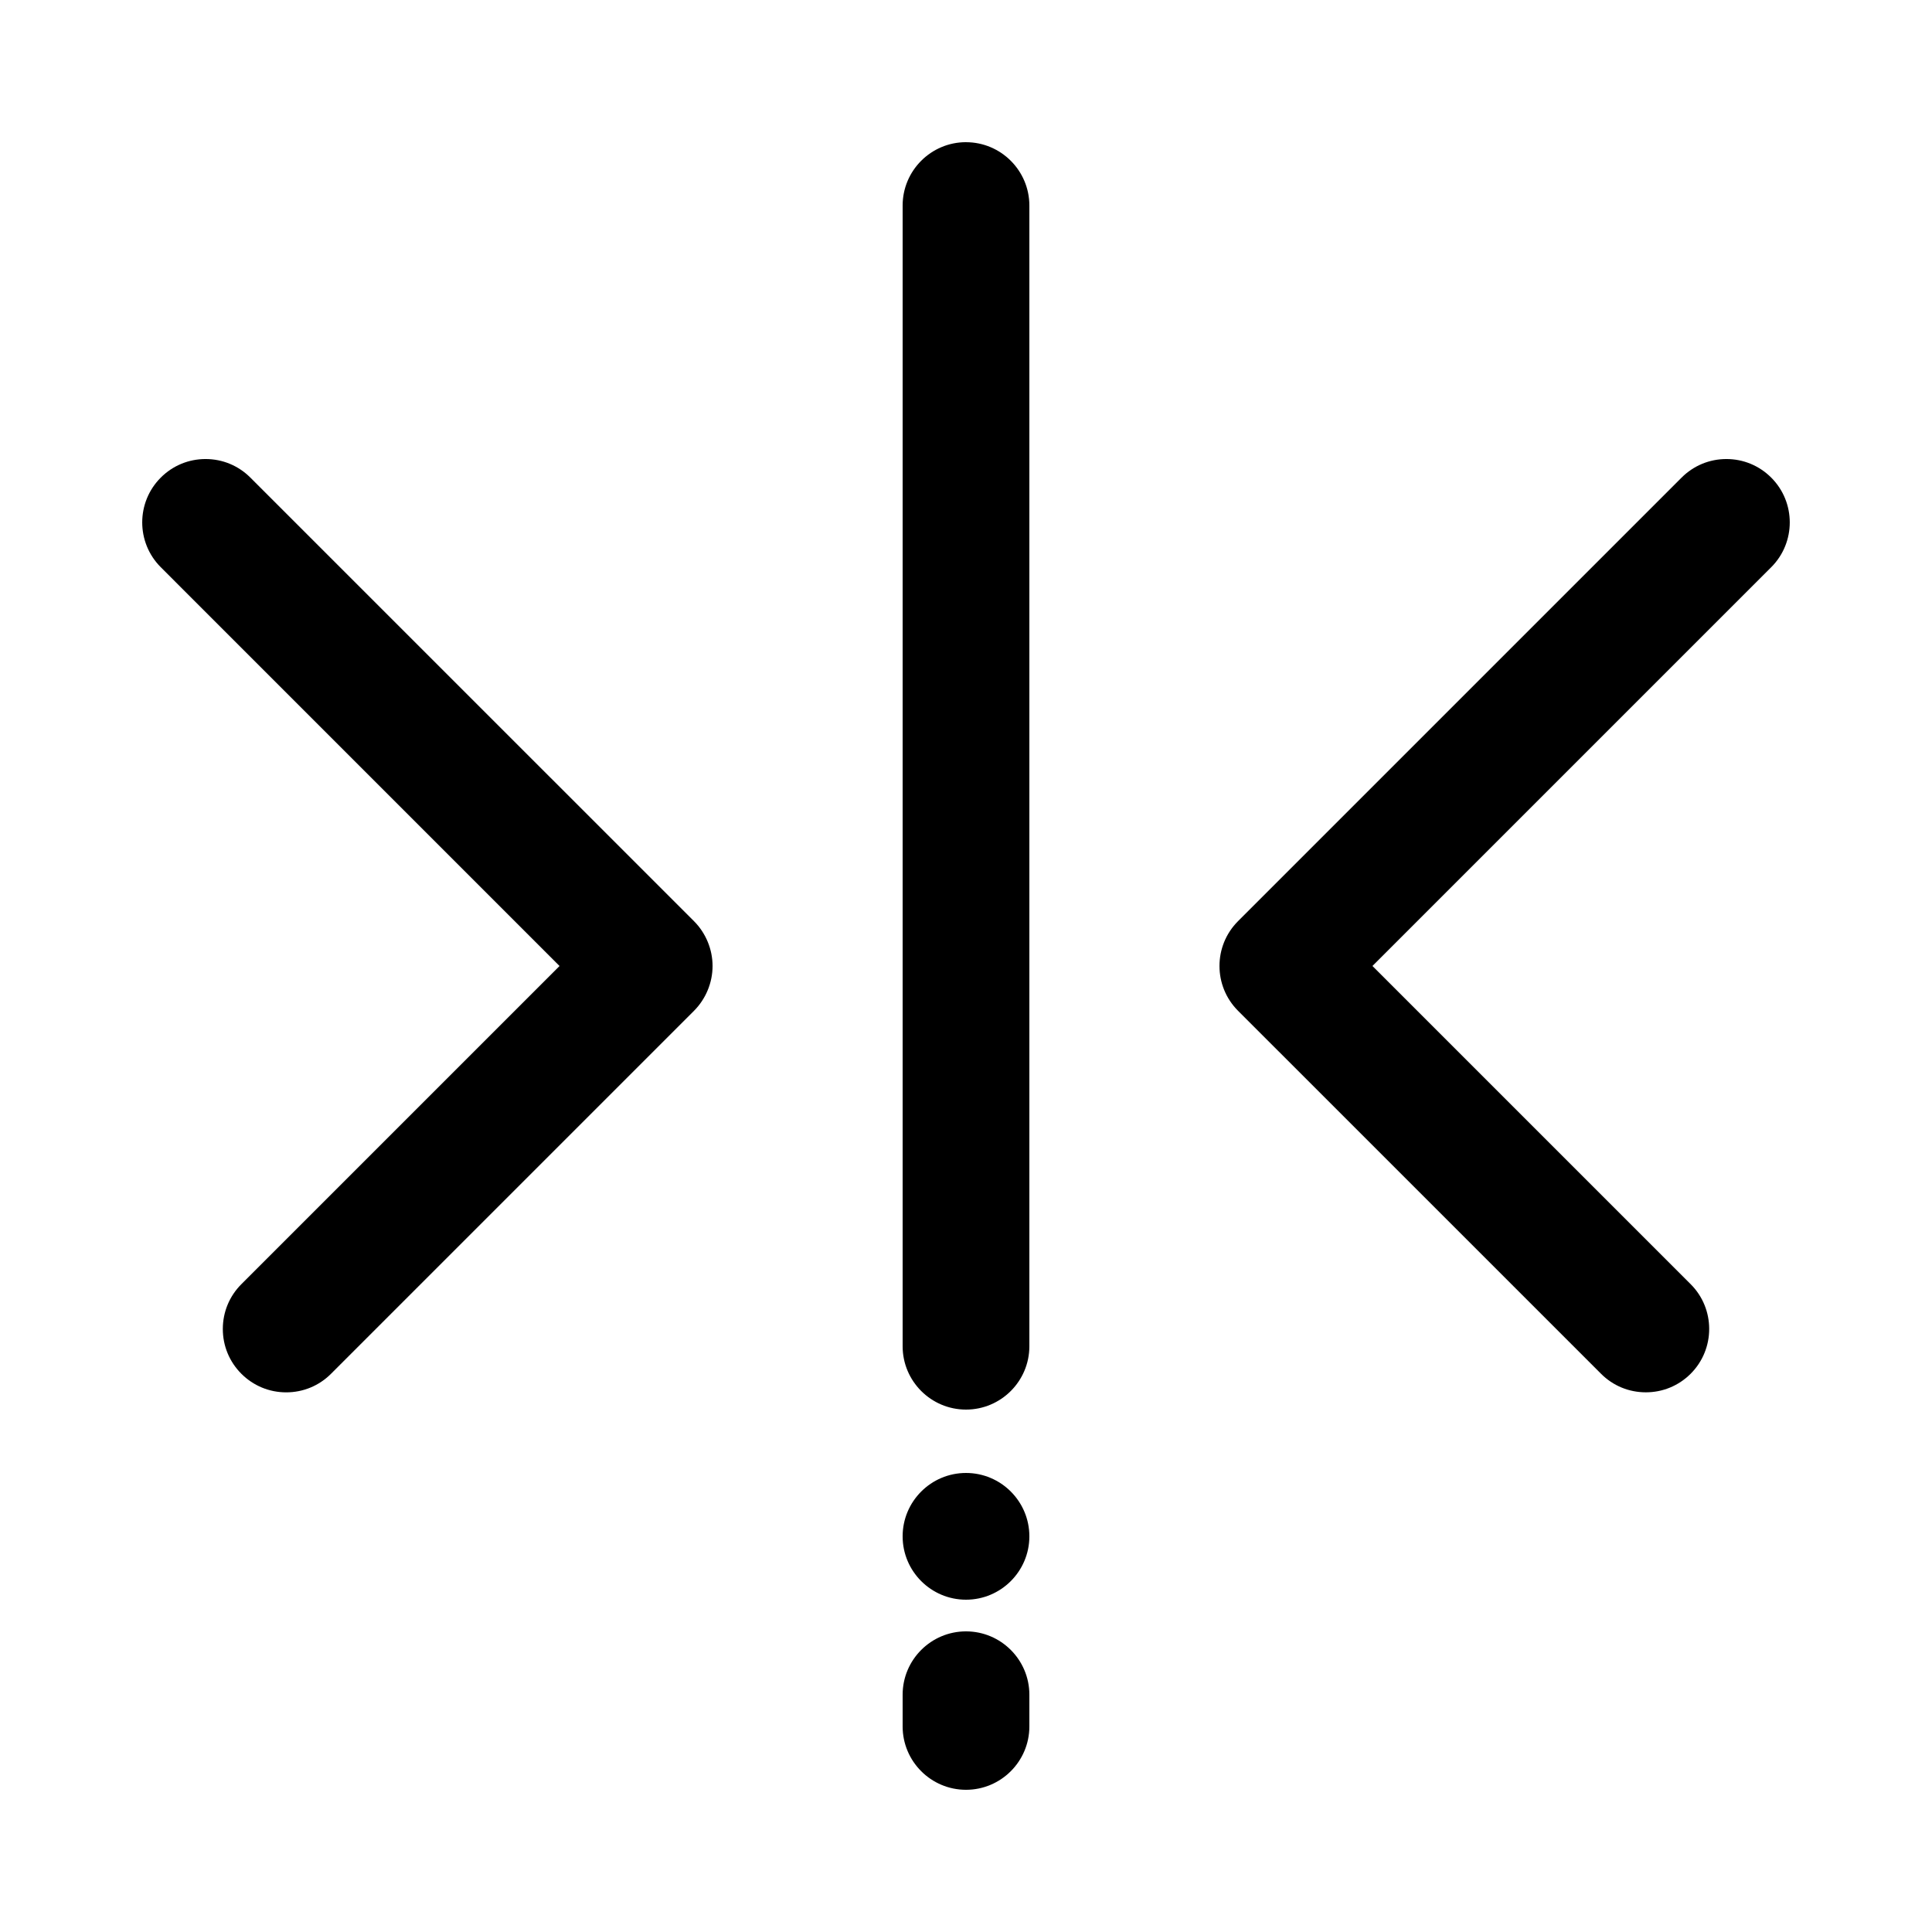 <?xml version="1.0" encoding="UTF-8"?>
<!-- Uploaded to: SVG Repo, www.svgrepo.com, Generator: SVG Repo Mixer Tools -->
<svg fill="#000000" width="800px" height="800px" version="1.1" viewBox="144 144 512 512" xmlns="http://www.w3.org/2000/svg">
 <g>
  <path d="m613.39 270.57c-3.176-3.176-7.391-4.922-11.875-4.922s-8.699 1.746-11.875 4.922l-117.55 117.55c-6.551 6.551-6.551 17.195 0 23.746l96.199 96.195c3.164 3.172 7.379 4.918 11.875 4.918 4.484 0 8.699-1.746 11.875-4.918 6.551-6.551 6.551-17.207 0-23.746l-84.324-84.32 105.68-105.68c6.547-6.551 6.547-17.195-0.004-23.746z"/>
  <path d="m400 576.33c-9.262 0-16.793 7.531-16.793 16.793v8.398c0 9.262 7.531 16.793 16.793 16.793s16.793-7.531 16.793-16.793v-8.398c0-9.262-7.531-16.793-16.793-16.793z"/>
  <path d="m400 181.68c-9.262 0-16.793 7.531-16.793 16.793v302.29c0 9.262 7.531 16.793 16.793 16.793s16.793-7.531 16.793-16.793v-302.28c0-9.262-7.531-16.797-16.793-16.797z"/>
  <path d="m400 534.35c-9.262 0-16.793 7.531-16.793 16.793s7.531 16.793 16.793 16.793 16.793-7.531 16.793-16.793-7.531-16.793-16.793-16.793z"/>
  <path d="m210.35 270.57c-3.176-3.176-7.391-4.922-11.871-4.922-4.484 0-8.707 1.746-11.875 4.922-6.551 6.551-6.551 17.195 0 23.746 0 0.008 0 0.008 0.008 0.008l105.67 105.68-84.312 84.312c-3.176 3.172-4.922 7.398-4.922 11.879 0 4.484 1.746 8.699 4.922 11.875 3.176 3.172 7.391 4.918 11.875 4.918s8.707-1.746 11.875-4.918l96.195-96.195c3.125-3.125 4.922-7.457 4.922-11.875 0-4.426-1.797-8.75-4.922-11.875z"/>
 </g>
</svg>
